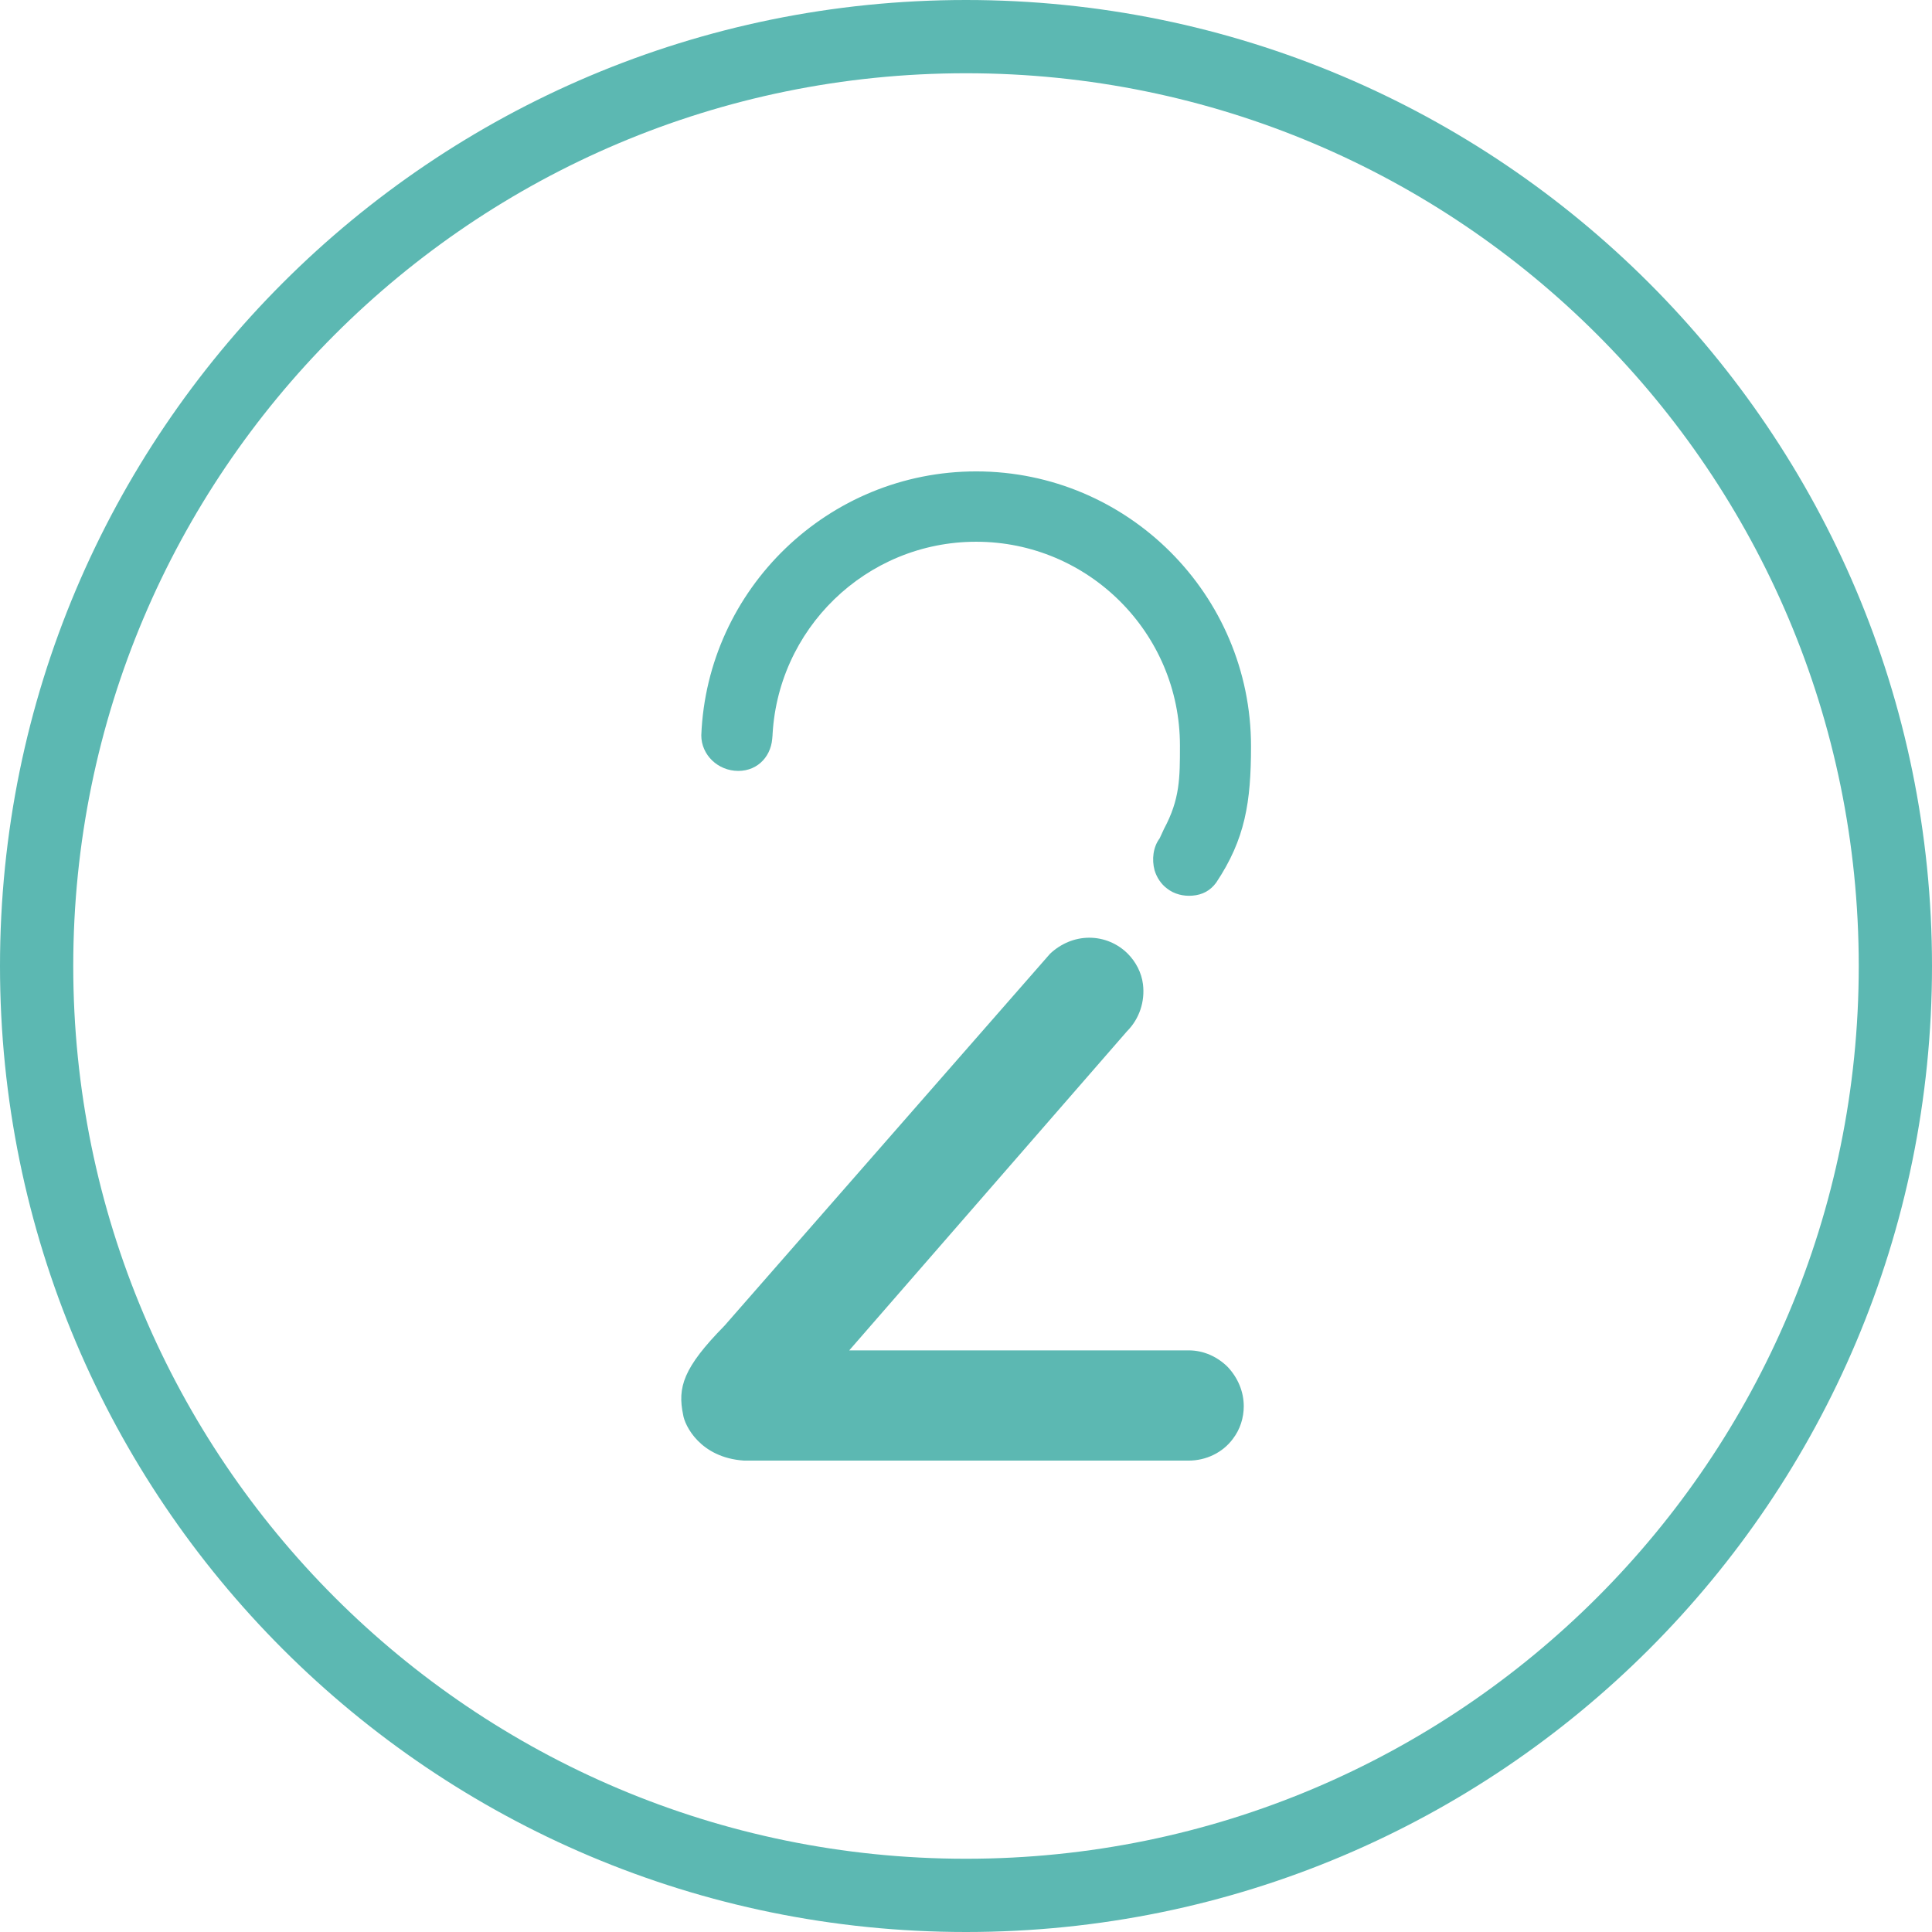 <?xml version="1.0" encoding="utf-8"?>
<!-- Generator: Adobe Illustrator 19.1.0, SVG Export Plug-In . SVG Version: 6.00 Build 0)  -->
<svg version="1.1" id="Layer_1" xmlns="http://www.w3.org/2000/svg" xmlns:xlink="http://www.w3.org/1999/xlink" x="0px" y="0px"
	 width="266.4px" height="266.4px" viewBox="0 0 266.4 266.4" style="enable-background:new 0 0 266.4 266.4;" xml:space="preserve"
	>
<style type="text/css">
	.st0{fill:#5CB8B2;}
</style>
<g id="XMLID_573_">
	<path id="XMLID_579_" class="st0" d="M133.2,0C59.6,0,0,59.6,0,133.2c0,73.6,59.6,133.2,133.2,133.2c73.6,0,133.2-59.6,133.2-133.2
		C266.4,59.6,206.7,0,133.2,0z M133.2,256.3c-68,0-123.1-55.1-123.1-123.1c0-68,55.1-123.1,123.1-123.1c68,0,123.1,55.1,123.1,123.1
		C256.3,201.2,201.2,256.3,133.2,256.3z"/>
	<path id="XMLID_578_" class="st0" d="M102.6,201.4h61.3c2.4,0,4.7-1.1,6.1-3c1-1.3,1.5-2.9,1.5-4.5c0-2-0.8-3.9-2.2-5.4
		c-1.4-1.4-3.3-2.3-5.4-2.3h-46.8l38.3-44c1.7-1.7,2.5-4.1,2.2-6.5c-0.2-1.6-1-3.1-2.1-4.2c-1.4-1.4-3.3-2.2-5.3-2.2
		c-2,0-3.9,0.8-5.4,2.2l-44.9,51.3c-5.7,5.8-6.5,8.5-5.7,12.3C94.4,196.5,96.5,201,102.6,201.4z"/>
	<g id="XMLID_575_">
		<path id="XMLID_576_" class="st0" d="M167.7,121.7c4-6,4.8-11.1,4.8-18.8c0-20.9-17-37.9-37.9-37.9c-20.4,0-37.1,16.2-37.9,36.4h0
			c0,2.7,2.3,4.9,5.1,4.9c2.8,0,4.7-2.2,4.7-4.9l0,0.5c0.5-15.1,12.9-27.2,28.1-27.2c15.5,0,28.1,12.6,28.1,28.1
			c0,4.5,0,7.4-2.2,11.5l-0.6,1.3c-0.9,1.2-1.1,2.9-0.7,4.4c0.3,1,0.9,1.9,1.7,2.5c1,0.8,2.3,1.1,3.5,1
			C165.8,123.4,166.9,122.8,167.7,121.7"/>
	</g>
</g>
</svg>
